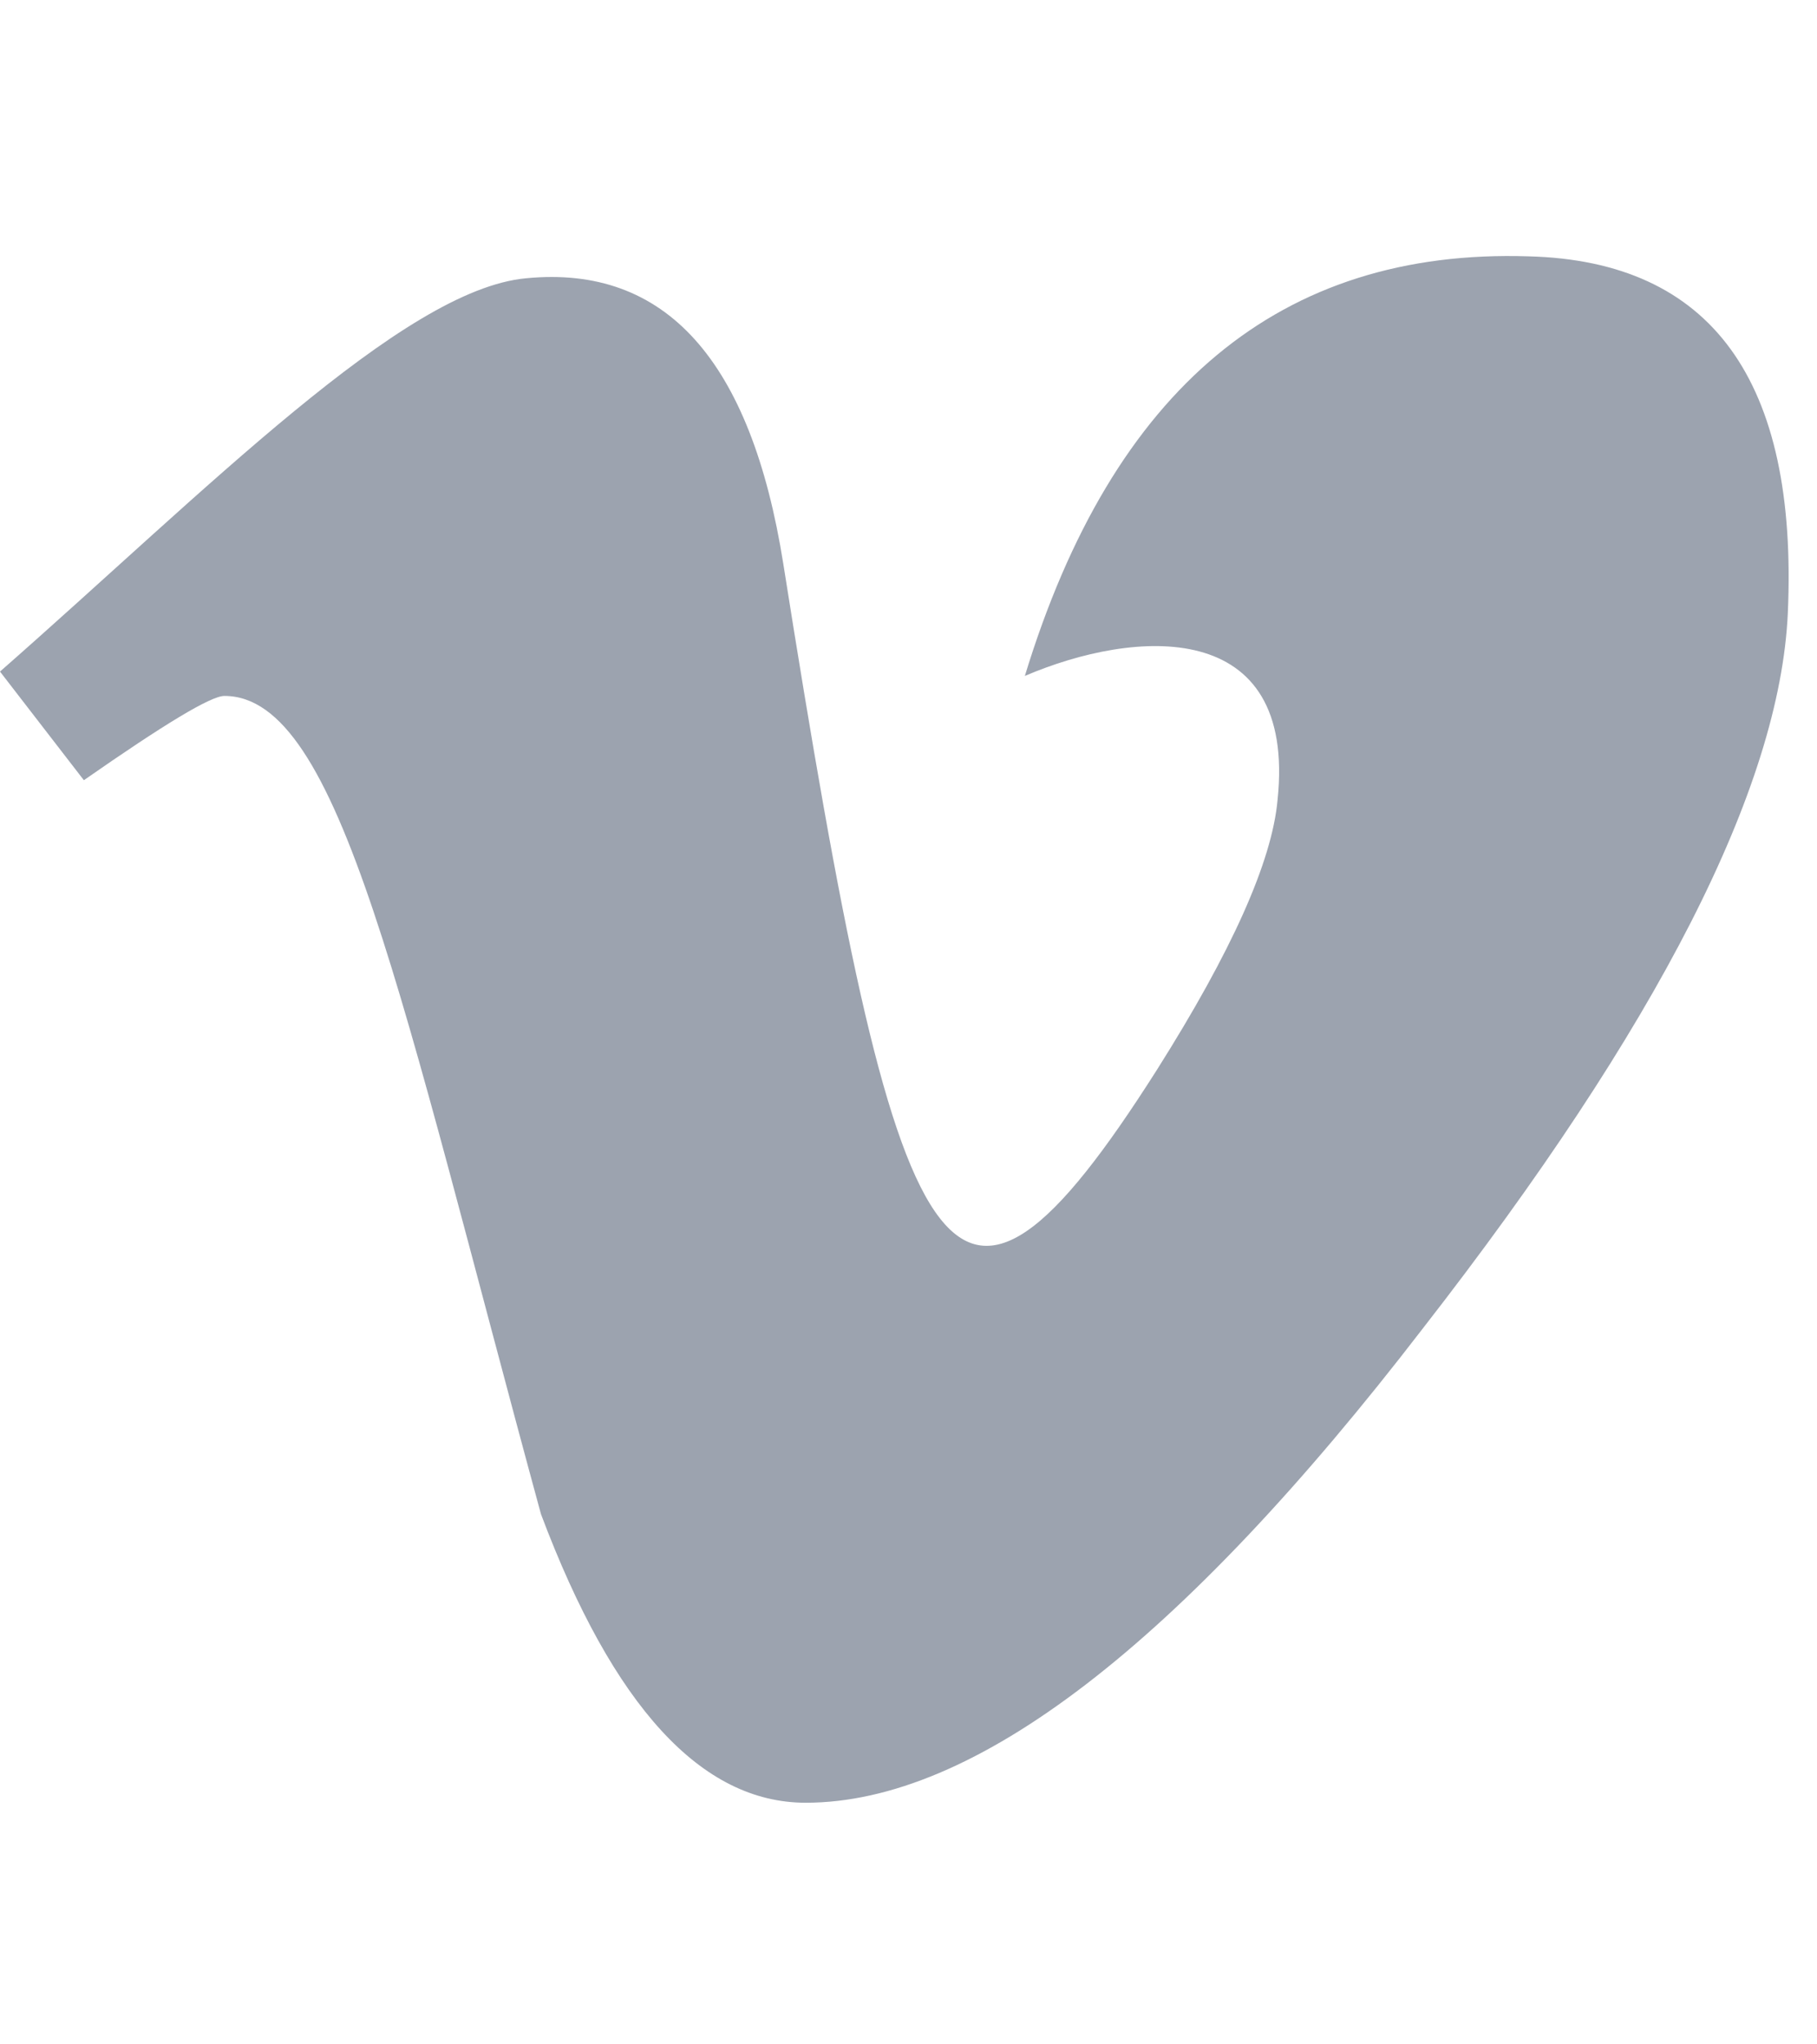 <svg width="32" height="36" viewBox="0 0 32 36" fill="none" xmlns="http://www.w3.org/2000/svg">
<g clip-path="url(#clip0_8444_5529)">
<path d="M31.486 10.8C31.345 13.865 29.208 18.063 25.059 23.392C20.777 28.961 17.156 31.745 14.189 31.745C12.354 31.745 10.8 30.051 9.527 26.662C7.052 17.578 5.998 12.255 3.952 12.255C3.712 12.255 2.89 12.754 1.477 13.739L0 11.826C3.628 8.641 7.095 5.097 9.267 4.9C11.721 4.661 13.226 6.342 13.795 9.928C15.813 22.689 16.706 24.616 20.377 18.836C21.691 16.755 22.402 15.173 22.5 14.083C22.837 10.856 19.983 11.074 18.049 11.903C19.596 6.834 22.556 4.373 26.923 4.514C30.143 4.598 31.669 6.7 31.486 10.8Z" fill="#9CA3AF"/>
</g>
<defs>
<clipPath id="clip0_8444_5529">
<path d="M0 0H31.5V36H0V0Z" fill="white"/>
</clipPath>
</defs>
</svg>
